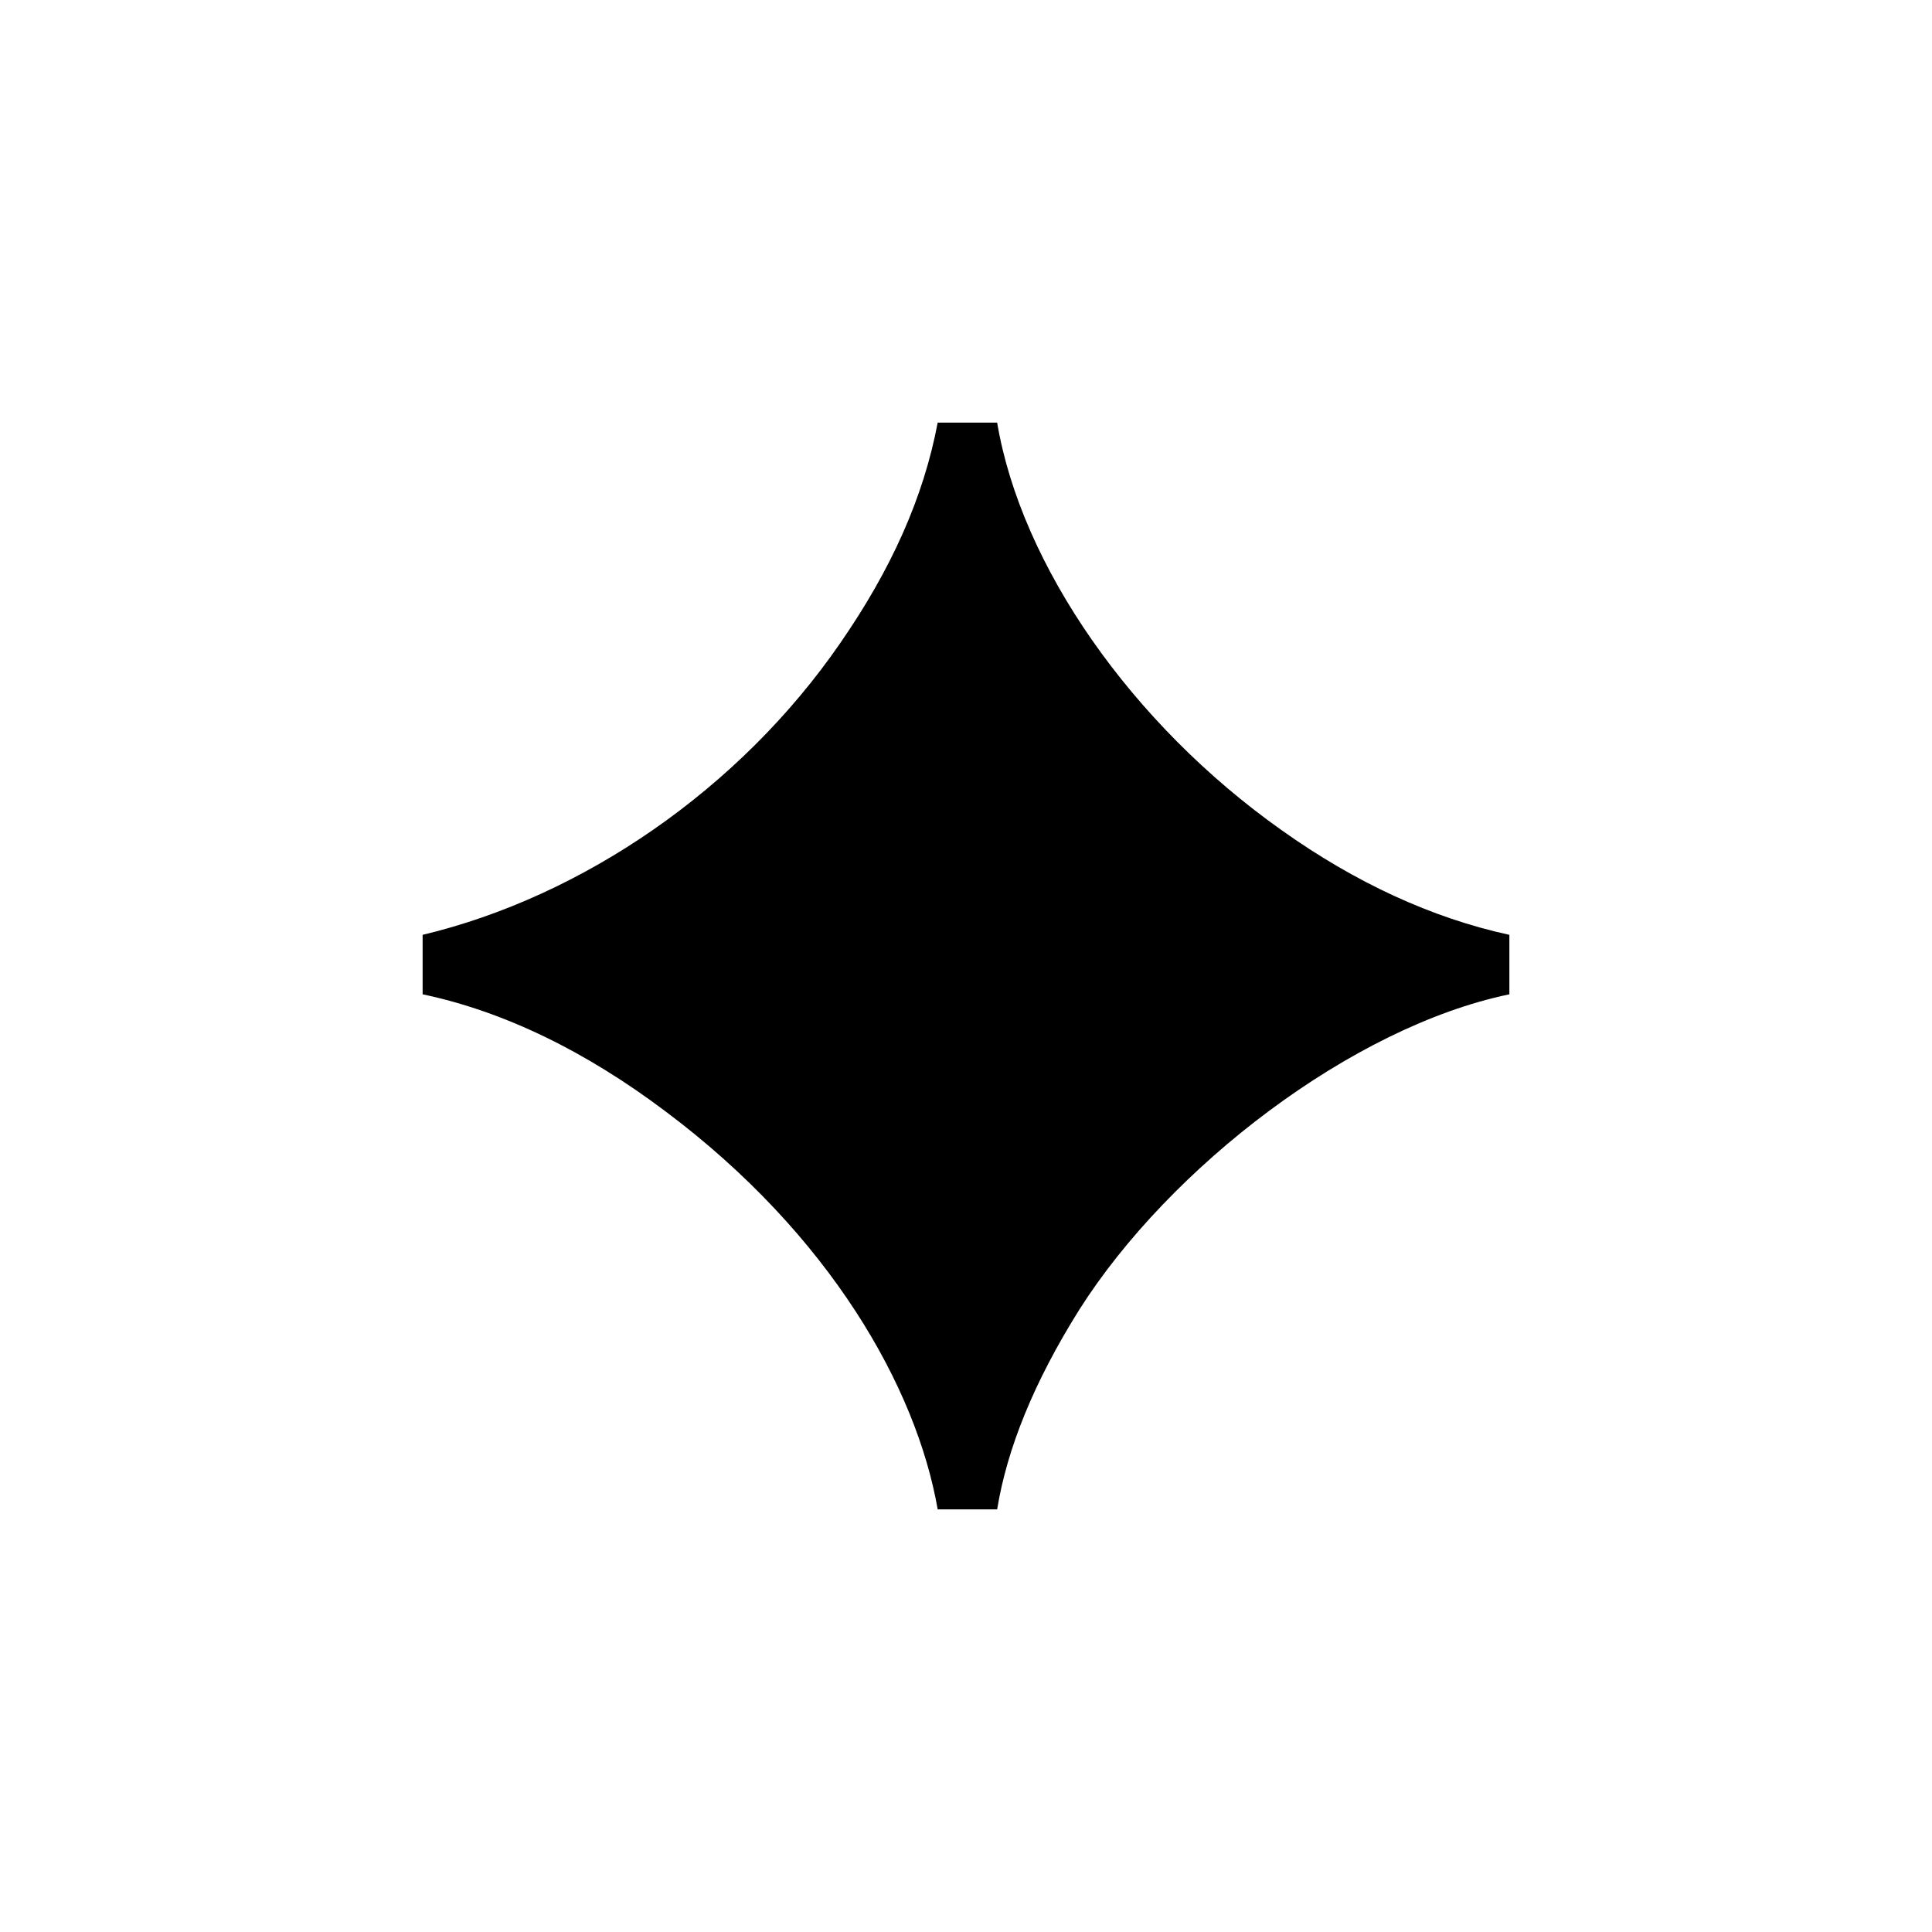 <?xml version="1.0" encoding="UTF-8"?> <svg xmlns="http://www.w3.org/2000/svg" width="32" height="32" viewBox="0 0 32 32" fill="none"><path d="M15.531 25C15.18 22.984 13.75 20.453 11.031 18.414C9.695 17.406 8.336 16.75 7 16.469V15.484C9.648 14.852 12.25 13.07 13.914 10.656C14.758 9.438 15.297 8.242 15.531 7H16.516C16.914 9.367 18.742 11.992 21.227 13.75C22.445 14.617 23.711 15.203 25 15.484V16.469C22.398 17.008 19.375 19.328 17.875 21.695C17.125 22.891 16.68 23.992 16.516 25H15.531Z" fill="black"></path></svg> 